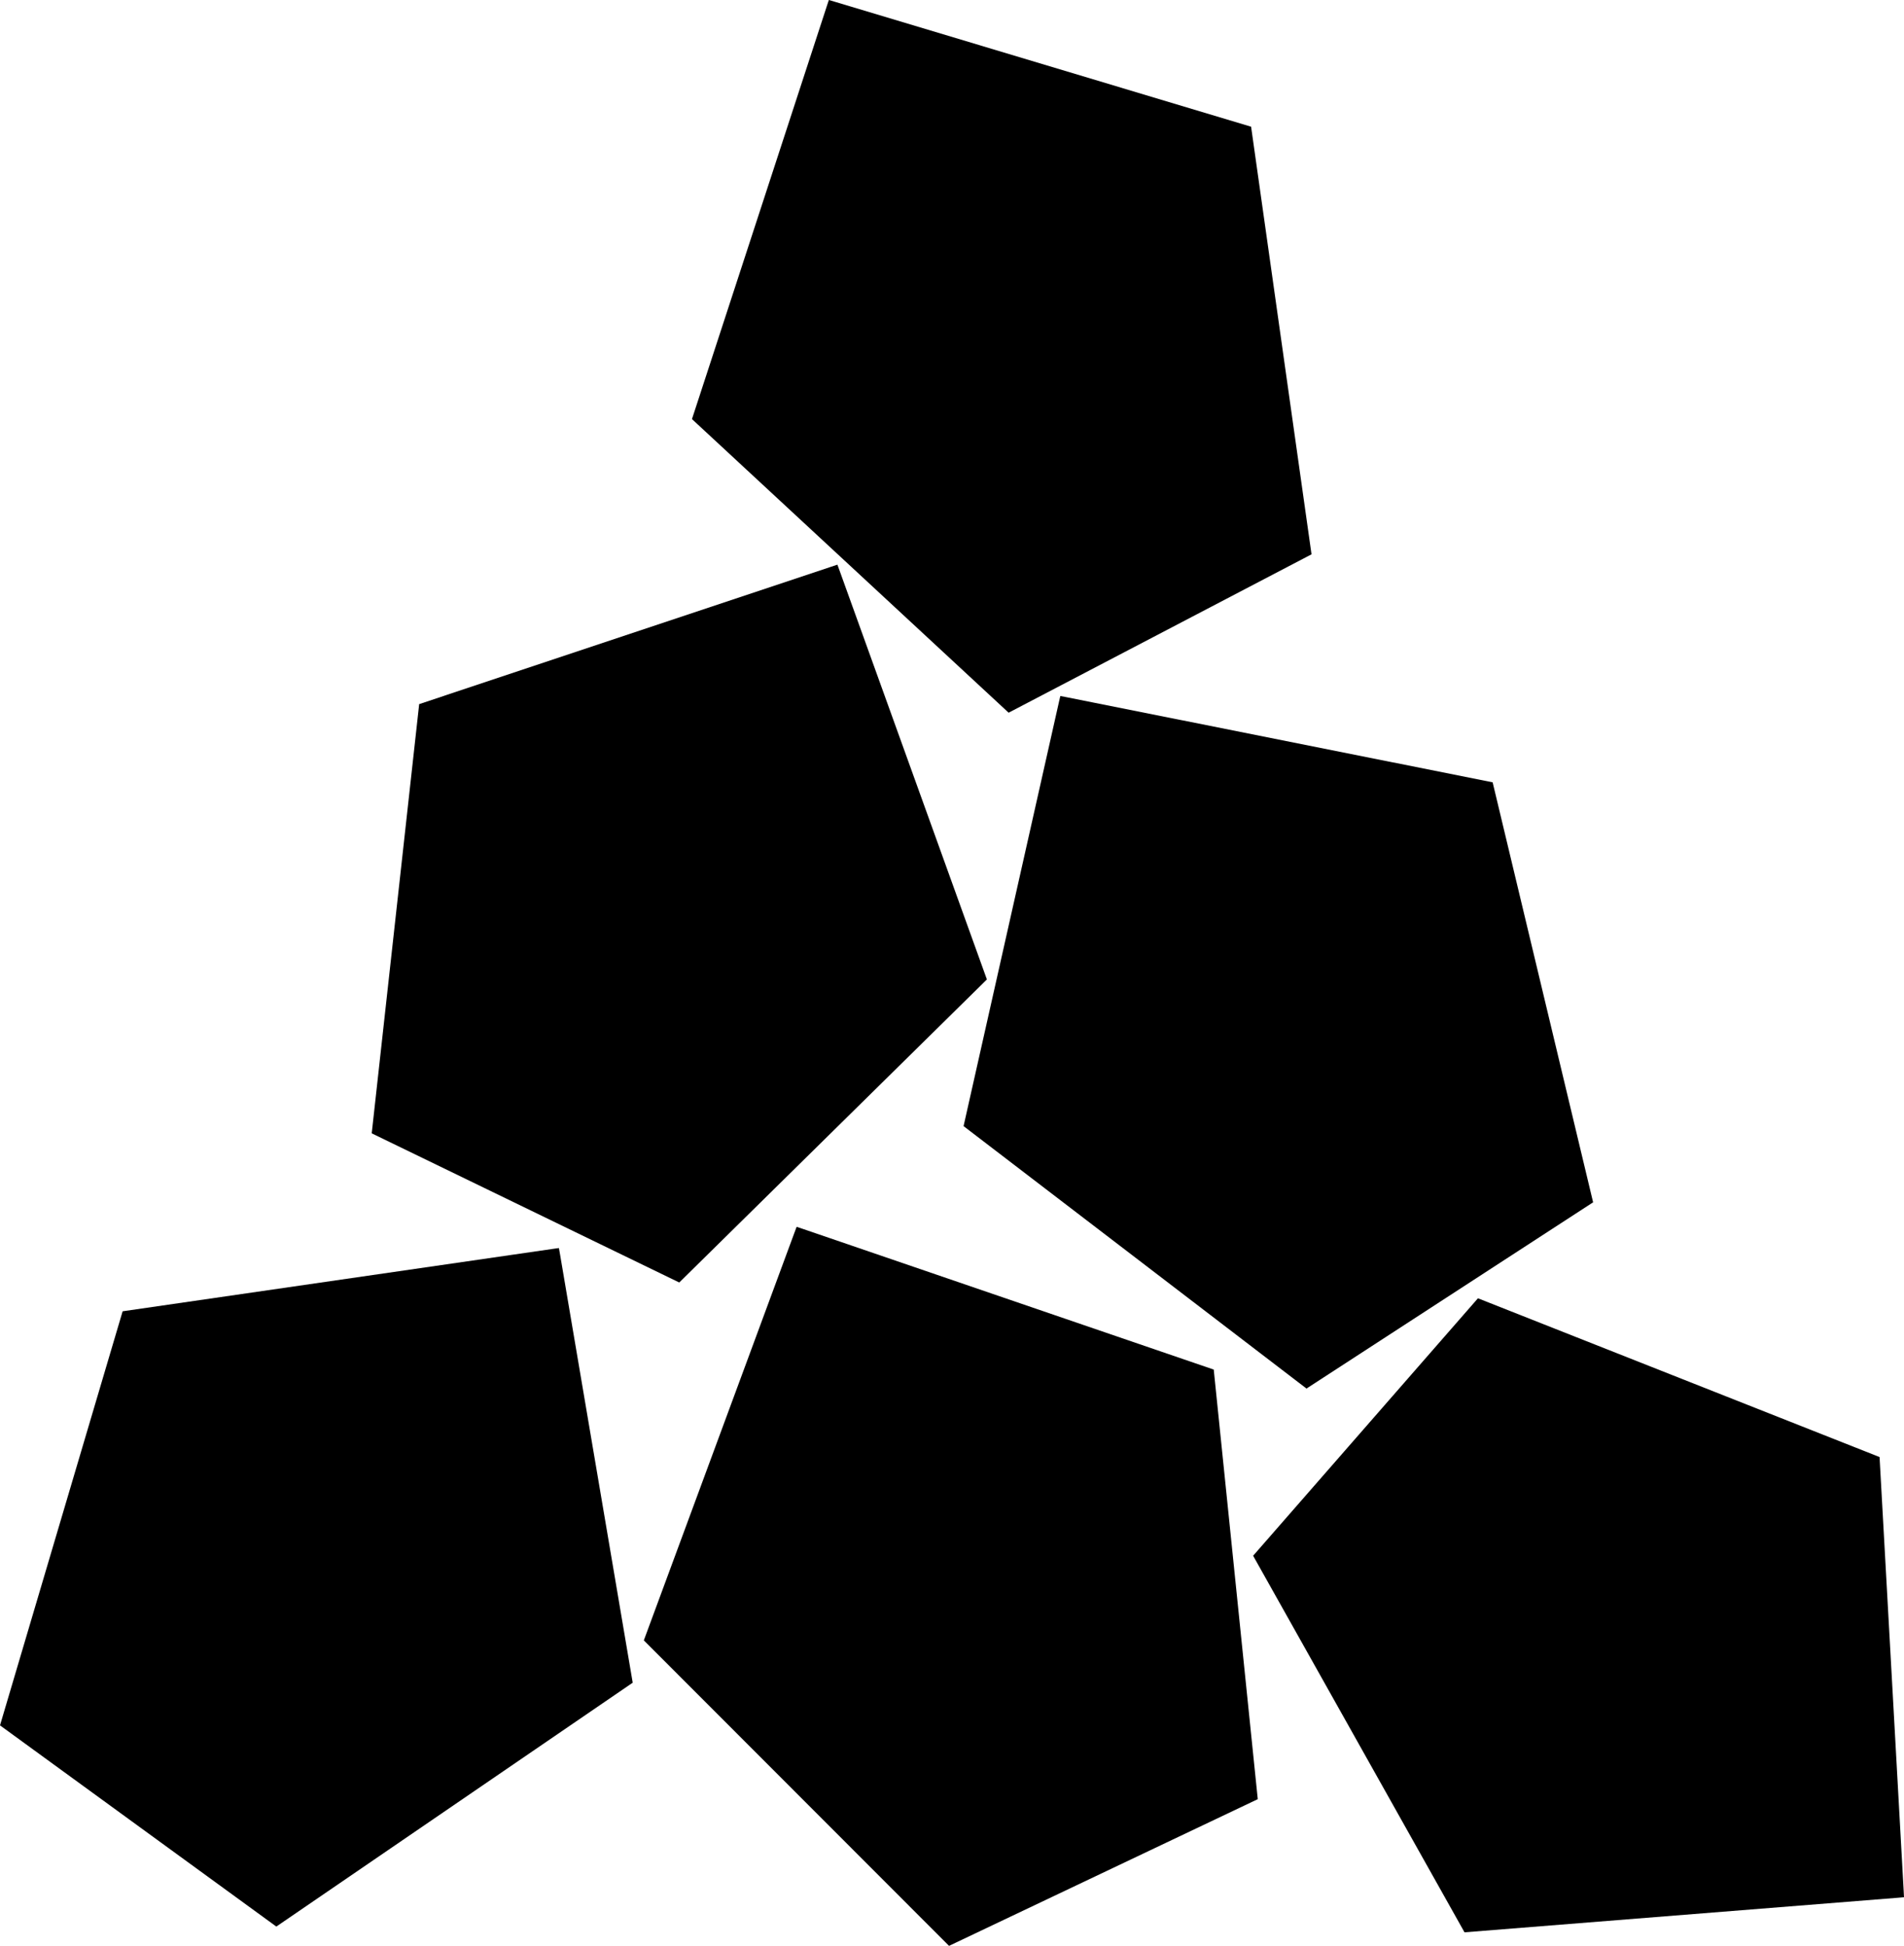 <?xml version="1.0" encoding="UTF-8" standalone="no"?>
<!-- Created with Inkscape (http://www.inkscape.org/) -->

<svg
   width="135.745mm"
   height="138.723mm"
   viewBox="0 0 135.745 138.723"
   version="1.1"
   id="svg1"
   xmlns="http://www.w3.org/2000/svg"
   xmlns:svg="http://www.w3.org/2000/svg">
  <defs
     id="defs1" />
  <g
     id="layer1"
     style="opacity:1"
     transform="translate(-20.478,-75.005)" />
  <g
     id="layer2-5"
     transform="translate(-25.987,-46.344)">
    <path
       id="rect3"
       style="fill:#000000;stroke-width:0.124"
       d="m 65.835,135.318 -0.492,0.068 1.13e-4,7.3e-4 -30.616,4.44 0.002,0.004 -7.24e-4,1.1e-4 -8.741,29.516 7.23e-4,-1.1e-4 19.699,14.343 4.18e-4,3.1e-4 25.405,-17.383 -1.14e-4,-7.2e-4 0.004,0.002 -5.175,-30.499 z" />
    <path
       id="rect3-6"
       style="fill:#000000;stroke-width:0.124"
       d="m 82.783,133.805 -0.175,0.465 6.93e-4,2.4e-4 -10.721,29.019 0.004,2.6e-4 -2.43e-4,7e-4 21.757,21.776 2.5e-4,-6.9e-4 22.01,-10.457 4.6e-4,-2.2e-4 -3.139,-30.622 -6.9e-4,-2.5e-4 0.003,-0.003 -29.267,-10.02 z" />
    <path
       id="rect3-2"
       style="fill:#000000;stroke-width:0.124"
       d="m 85.08,46.344 -0.157,0.471 6.89e-4,2.2e-4 -9.604,29.408 0.004,1.1e-4 -2.15e-4,7.01e-4 22.573,20.929 2.16e-4,-7e-4 21.594,-11.29 4.6e-4,-2.36e-4 -4.307,-30.48 -7e-4,-2.21e-4 0.003,-0.003 -29.629,-8.894 z" />
    <path
       id="rect3-5"
       style="fill:#000000;stroke-width:0.124"
       d="m 85.69,86.601 -0.472,0.154 2.38e-4,6.94e-4 -29.348,9.786 0.002,0.003 -6.92e-4,2.42e-4 -3.383,30.596 6.91e-4,-2.4e-4 21.925,10.633 4.59e-4,2.2e-4 21.93,-21.602 -2.41e-4,-6.9e-4 0.004,8.4e-4 -10.488,-29.103 z" />
    <path
       id="rect3-9"
       style="fill:#000000;stroke-width:0.124"
       d="m 101.583,95.962 -0.112,0.484 7.1e-4,1.58e-4 -6.788,30.182 0.004,-5e-4 -1.5e-4,7.2e-4 24.446,18.707 1.4e-4,-7.1e-4 20.433,-13.277 4.2e-4,-2.7e-4 -7.162,-29.938 -7.2e-4,-1.5e-4 0.003,-0.003 -30.336,-6.06 z" />
    <path
       id="rect3-4"
       style="fill:#000000;stroke-width:0.124"
       d="m 161.731,181.599 -0.024,-0.496 -7.2e-4,5e-5 -1.717,-30.889 -0.005,0.002 -5e-5,-7.4e-4 -28.628,-11.316 6e-5,7.3e-4 -16.028,18.354 -3.4e-4,3.9e-4 15.069,26.842 7.4e-4,-5e-5 -0.002,0.004 30.837,-2.459 z" />
  </g>
</svg>
